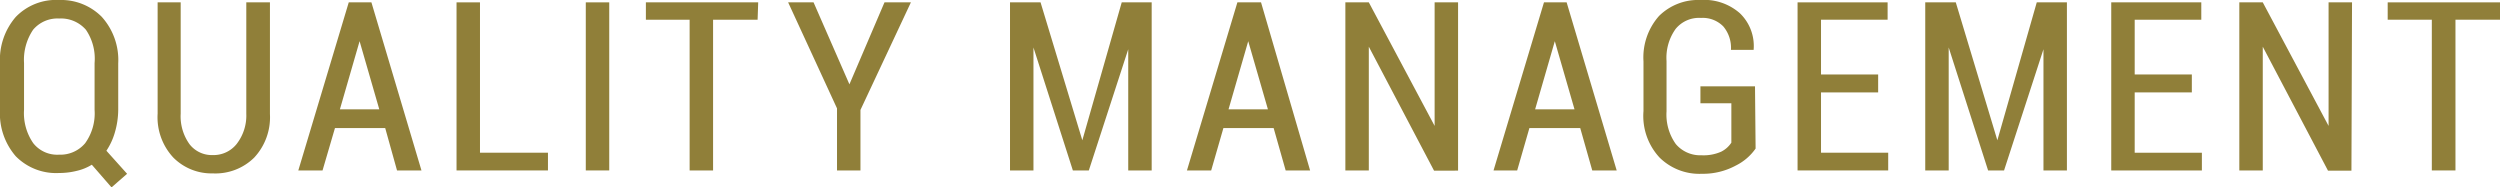 <svg xmlns="http://www.w3.org/2000/svg" width="126.88" height="9.51" viewBox="0 0 126.88 9.51"><defs><style>.cls-1{fill:#907f39;}</style></defs><title>quality-bottom-list-tit_03</title><g id="レイヤー_2" data-name="レイヤー 2"><g id="quality-bottom-list-tit_03"><path class="cls-1" d="M6,3.22A3.27,3.27,0,0,0,5.16.85,2.91,2.91,0,0,0,3,0,2.84,2.84,0,0,0,.8.86,3.32,3.32,0,0,0,0,3.22V5.57A3.31,3.31,0,0,0,.8,7.93,2.87,2.87,0,0,0,3,8.78a3.7,3.7,0,0,0,.9-.11,2.53,2.53,0,0,0,.76-.31l1,1.15.79-.69L5.4,7.65a3.31,3.31,0,0,0,.43-.93A4.16,4.16,0,0,0,6,5.57ZM4.8,5.57a2.59,2.59,0,0,1-.48,1.7A1.64,1.64,0,0,1,3,7.85a1.55,1.55,0,0,1-1.31-.58,2.67,2.67,0,0,1-.47-1.7V3.2a2.72,2.72,0,0,1,.46-1.69A1.61,1.61,0,0,1,3,.94a1.68,1.68,0,0,1,1.36.57A2.6,2.6,0,0,1,4.8,3.2Z"/><path class="cls-1" d="M12.5.12V5.77A2.35,2.35,0,0,1,12,7.32a1.5,1.5,0,0,1-1.21.55,1.43,1.43,0,0,1-1.17-.55,2.42,2.42,0,0,1-.45-1.55V.12H8V5.77A3,3,0,0,0,8.8,8a2.73,2.73,0,0,0,2,.8A2.8,2.8,0,0,0,12.9,8a3,3,0,0,0,.8-2.21V.12Z"/><path class="cls-1" d="M20.15,8.65h1.24L18.85.12H17.7L15.14,8.65h1.23L17,6.5h2.55Zm-1.9-6.56h0l1,3.46h-2Z"/><path class="cls-1" d="M24.36.12H23.17V8.65h4.64v-.9H24.36Z"/><path class="cls-1" d="M30.92.12H29.73V8.65h1.19Z"/><path class="cls-1" d="M38.48.12h-5.7V1H35V8.65h1.19V1h2.26Z"/><path class="cls-1" d="M41.29.12H40L42.48,5.5V8.65h1.19V5.58L46.23.12H44.89L43.11,4.28h0Z"/><path class="cls-1" d="M52.81.12H51.26V8.65h1.19V2.41h0l2,6.24h.81l2-6.15h0V8.65h1.19V.12H56.93l-2,7h0Z"/><path class="cls-1" d="M65.25,8.65h1.24L64,.12H62.8L60.24,8.65h1.23l.62-2.15h2.55Zm-1.9-6.56h0l1,3.46h-2Z"/><path class="cls-1" d="M74,.12H72.81V6.39h0L69.47.12H68.28V8.65h1.19V2.37h0l3.31,6.29H74Z"/><path class="cls-1" d="M80.81,8.65h1.24L79.51.12H78.36L75.8,8.65H77l.62-2.15H80.2Zm-1.9-6.56h0l1,3.46h-2Z"/><path class="cls-1" d="M89.07,4.38H86.3v.86h1.57v2a1.32,1.32,0,0,1-.52.46,2.21,2.21,0,0,1-1,.18,1.62,1.62,0,0,1-1.3-.57,2.57,2.57,0,0,1-.47-1.66V3.1a2.51,2.51,0,0,1,.46-1.63A1.53,1.53,0,0,1,86.33.91a1.46,1.46,0,0,1,1.13.43,1.69,1.69,0,0,1,.39,1.19H89v0A2.3,2.3,0,0,0,88.3.67a2.74,2.74,0,0,0-2-.67A2.82,2.82,0,0,0,84.2.81a3.17,3.17,0,0,0-.79,2.3V5.64A3.1,3.1,0,0,0,84.23,8a2.88,2.88,0,0,0,2.15.82A3.5,3.5,0,0,0,88.1,8.4a2.66,2.66,0,0,0,1-.86Z"/><path class="cls-1" d="M95.32,3.78h-2.9V1H95.8V.12H91.23V8.65h4.6v-.9H92.42V4.69h2.9Z"/><path class="cls-1" d="M99.26.12H97.71V8.65H98.9V2.41h0l2,6.24h.81l2-6.15h0V8.65h1.19V.12h-1.53l-2,7h0Z"/><path class="cls-1" d="M111.24,3.78h-2.9V1h3.38V.12h-4.57V8.65h4.6v-.9h-3.41V4.69h2.9Z"/><path class="cls-1" d="M119.37.12h-1.19V6.39h0L114.84.12h-1.19V8.65h1.19V2.37h0l3.31,6.29h1.19Z"/><path class="cls-1" d="M126.88.12h-5.7V1h2.24V8.65h1.2V1h2.26Z"/></g></g></svg>